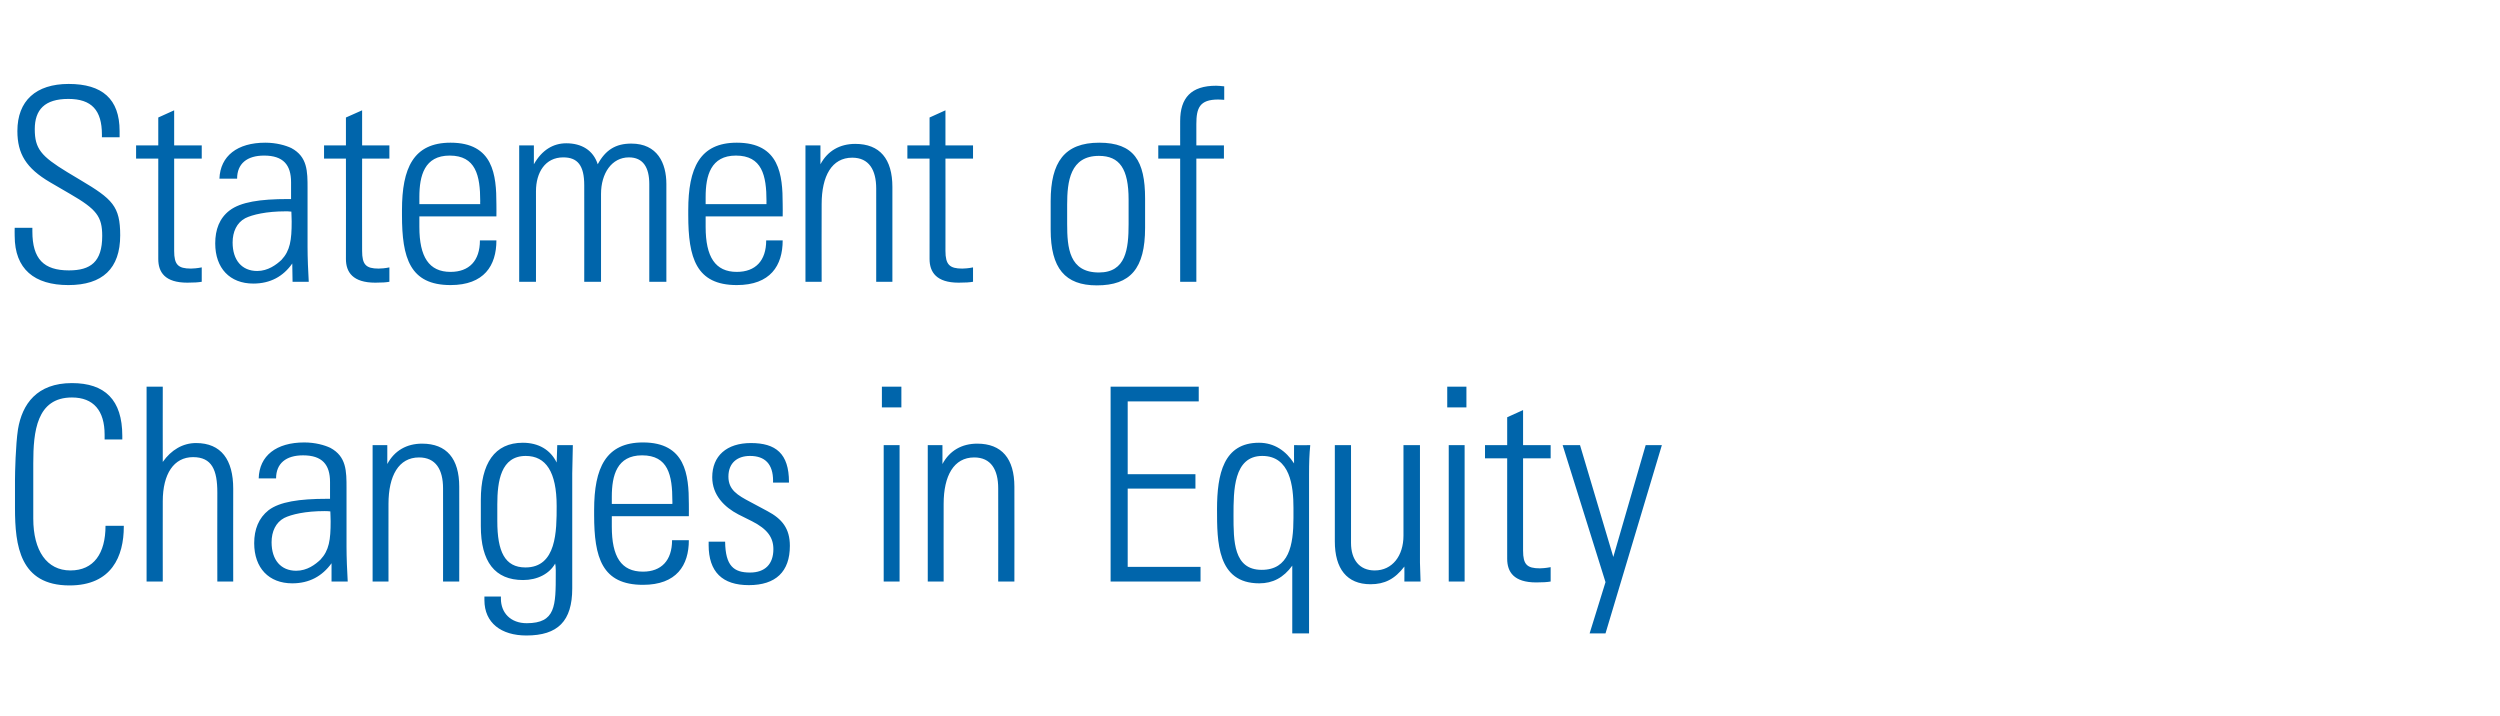 <?xml version="1.0" standalone="no"?><!DOCTYPE svg PUBLIC "-//W3C//DTD SVG 1.1//EN" "http://www.w3.org/Graphics/SVG/1.1/DTD/svg11.dtd"><svg xmlns="http://www.w3.org/2000/svg" version="1.1" width="834px" height="238.8px" viewBox="0 -18 834 238.8" style="top:-18px"><desc>Statement of Changes in Equity</desc><defs/><g id="Polygon335023"><path d="m34.9 128.6c0 0 .02-1.56 0-1.6c0-8-3.7-12.4-10.9-12.4c-11.8 0-12.9 11.4-12.9 21.9c0 0 0 18.5 0 18.5c0 10.7 4.5 17.3 12.4 17.3c7.8 0 11.7-5.7 11.7-14.9c-.01-.03 6.1 0 6.1 0c0 0 .01.33 0 .3c0 9.8-4 19.6-18.1 19.6c-16.6 0-18.2-13.3-18.2-25.8c0 0 0-9.4 0-9.4c0-2.3.2-11.6 1-16.9c1.4-8.4 6.3-15.4 18-15.4c11 0 16.8 5.6 16.8 17.6c-.03 0 0 1.2 0 1.2l-5.9 0zm14-17.6l5.4 0c0 0-.03 25.13 0 25.1c2.8-4 6.7-6.3 11.1-6.3c8.4 0 12.4 5.6 12.4 15.2c-.04.04 0 31 0 31l-5.3 0c0 0-.05-29.7 0-29.7c0-7.5-1.8-11.8-8.1-11.8c-6.4 0-10.1 5.6-10.1 14.7c-.03-.02 0 26.8 0 26.8l-5.4 0l0-65zm61.3 20.4c5.4 2.9 5.4 7.8 5.4 13.4c0 0 0 19.7 0 19.7c0 3.3.2 8.3.4 11.5c0 0-5.4 0-5.4 0c0-1.4 0-5.1 0-6.1c-3.1 4.3-7.4 6.7-13.1 6.7c-7.8 0-12.7-5.1-12.7-13.4c0-4.6 1.5-8.4 4.8-11c3.7-2.8 10.2-3.8 19.5-3.8c.01-.03 1 0 1 0c0 0 0-5.61 0-5.6c0-5.8-2.6-8.9-9-8.9c-5.7 0-9 2.7-9 7.7c0 0-5.8 0-5.8 0c.2-7.6 5.9-12 15.2-12c3.7 0 6.8.9 8.7 1.8zm-11.4 41c3.7 0 6.4-2.1 8.1-3.7c2.9-3.1 3.4-6.6 3.4-12.8c0-1.7-.1-2.3-.1-3.3c-.8-.1-1.4-.1-1.9-.1c-6.4 0-11.1 1.1-13.5 2.3c-2.8 1.5-4.2 4.5-4.2 8.1c0 5.9 3.1 9.5 8.2 9.5zm54.4-28c.04.01 0 31.6 0 31.6l-5.4 0c0 0 .04-31.14 0-31.1c0-6.2-2.4-10.3-8-10.3c-6.8 0-10.2 6.1-10.2 15.5c-.03-.02 0 25.9 0 25.9l-5.3 0l0-45.5l4.9 0c0 0 .01 6.35 0 6.3c2.4-4.5 6.5-6.8 11.6-6.8c8.2 0 12.4 5 12.4 14.4zm32.5-8.1c0-.8.1-2.9.2-5.8c0 0 5.2 0 5.2 0c-.1 5.4-.2 8-.2 9.4c0 0 0 38.4 0 38.4c0 10.9-4.8 15.7-15.3 15.7c-8.4 0-14-4.2-14-11.8c.03.01 0-1.2 0-1.2l5.5 0c0 0 .02.67 0 .7c0 4.8 3.3 8.2 8.6 8.2c9.7 0 9.7-5.8 9.7-16.6c0 0 0-1.1 0-1.1c0-1-.1-1.8-.2-2.2c-1.9 3.4-5.9 5.5-10.7 5.5c-9.4 0-14.1-6.1-14.1-18c0 0 0-8.7 0-8.7c0-12.2 4.6-19.1 14-19.1c5.2 0 9.2 2.3 11.3 6.6zm-10.3-2.2c-8.3 0-9.5 8.4-9.5 16.2c0 0 0 5.5 0 5.5c0 10.2 2.5 15.5 9.4 15.5c10.4 0 10.4-12.2 10.4-20.5c0-11.4-3.6-16.7-10.3-16.7zm54.4 16c.03-.02 0 4.1 0 4.1l-25.7 0c0 0-.01 3.53 0 3.5c0 10 3.1 15 10.4 15c6.1 0 9.7-3.7 9.7-10.5c0 0 5.6 0 5.6 0c0 8.4-4.1 14.9-15.3 14.9c-13.7 0-16.3-9.1-16.3-23.3c0 0 0-1.7 0-1.7c0-14 3.9-22.5 16.3-22.5c14.2 0 15.3 10.8 15.3 20.5zm-5.5 0c0 0 .04-1.01 0-1c0-8.6-1.4-15.2-10.1-15.2c-8.4 0-10.1 6.7-10.1 13.8c-.01.04 0 2.4 0 2.4l20.2 0zm38.9-7.3c-.04-.01 0 .2 0 .2l-5.3 0c0 0-.05-.57 0-.6c0-5.6-2.7-8.3-7.7-8.3c-4.2 0-7.2 2.3-7.2 6.9c0 4.4 3 6.2 7.4 8.5c0 0 5.6 3 5.6 3c4.9 2.6 7.5 5.8 7.5 11.6c0 8.6-4.7 13.1-13.7 13.1c-8.8 0-13.4-4.4-13.4-13.4c.03.05 0-1.1 0-1.1c0 0 5.52-.02 5.5 0c.1 8.1 2.9 10.3 8.3 10.3c5 0 7.8-2.8 7.8-7.8c0-3.9-2-6.7-7.1-9.3c0 0-4.6-2.3-4.6-2.3c-4.6-2.4-8.7-6.4-8.7-12.4c0-7.1 4.8-11.4 12.9-11.4c8.3 0 12.7 3.5 12.7 13zm37.5-31.8l0 6.9l-6.5 0l0-6.9l6.5 0zm-5.9 19.5l5.3 0l0 45.5l-5.3 0l0-45.5zm43.6 13.9c.04.01 0 31.6 0 31.6l-5.4 0c0 0 .04-31.14 0-31.1c0-6.2-2.4-10.3-8-10.3c-6.8 0-10.2 6.1-10.2 15.5c-.03-.02 0 25.9 0 25.9l-5.3 0l0-45.5l4.9 0c0 0 .01 6.35 0 6.3c2.4-4.5 6.5-6.8 11.6-6.8c8.2 0 12.4 5 12.4 14.4zm61.5-33.4l0 4.9l-23.7 0l0 24.3l22.6 0l0 4.8l-22.6 0l0 26.1l24.3 0l0 4.9l-30 0l0-65l29.4 0zm31.8 25.6c-.04-.02 0-6.1 0-6.1c0 0 5.36.05 5.4 0c-.3 3.1-.4 5.7-.4 9.9c0-.04 0 52.9 0 52.9l-5.6 0c0 0 .02-22.61 0-22.6c-2.9 4-6.5 5.9-11 5.9c-14.1 0-14.1-13.9-14.1-24.7c0-11.8 2.2-22.2 14-22.2c5.1 0 9 2.7 11.7 6.9zm-10.8 35.5c9.1 0 10.6-8.2 10.6-17.3c0 0 0-3.4 0-3.4c0-7.2-1.1-17.3-10.4-17.3c-9.6 0-9.6 11.6-9.6 19.8c0 8.6 0 18.2 9.4 18.2zm24.4-41.6l5.4 0c0 0 .02 32.63 0 32.6c0 5.6 2.8 9.2 7.9 9.2c5.9 0 9.6-4.9 9.6-11.6c-.02 0 0-30.2 0-30.2l5.5 0c0 0-.03 39.2 0 39.2c0 1 .1 3 .2 6.3c-.05 0-5.4 0-5.4 0c0 0 .04-5.04 0-5c-3.2 4.2-6.6 5.9-11.3 5.9c-7.9 0-11.9-5.2-11.9-14.3c.02-.01 0-32.1 0-32.1zm43.9-19.5l0 6.9l-6.4 0l0-6.9l6.4 0zm-5.9 19.5l5.3 0l0 45.5l-5.3 0l0-45.5zm24.8 0l9.2 0l0 4.4l-9.2 0c0 0-.01 30.84 0 30.8c0 4.6 1.3 5.9 5.6 5.9c.7 0 2.1-.1 3.6-.4c0 0 0 4.8 0 4.8c-1.2.2-2.5.3-4.8.3c-7.5 0-9.7-3.5-9.7-7.9c-.02.04 0-33.5 0-33.5l-7.4 0l0-4.4l7.4 0l0-9.3l5.3-2.4l0 11.7zm19 0l11.1 37.3l10.8-37.3l5.4 0l-18.8 62.8l-5.3 0l5.3-17.1l-14.3-45.7l5.8 0z" stroke="none" fill="#0065ab"/></g><g id="Polygon335022"><path d="m39.9 25.7c-.03-.01 0 2.1 0 2.1l-5.9 0c0 0 .02-.85 0-.9c0-8.1-3.4-11.9-11.2-11.9c-7.9 0-11.2 3.6-11.2 10.1c0 6.5 2.1 9 10.8 14.3c0 0 4.5 2.7 4.5 2.7c10.6 6.3 13.2 8.7 13.2 18.4c0 11.1-5.9 16.6-17.3 16.6c-11.3 0-17.9-5.3-17.9-16.4c-.04 0 0-2.7 0-2.7l5.9 0c0 0 0 1.17 0 1.2c0 9.2 3.8 13 12.2 13c7.2 0 11.1-2.8 11.1-11.5c0-6.5-1.9-8.9-10.7-14c0 0-6.7-3.9-6.7-3.9c-8-4.7-10.9-9.5-10.9-17.1c0-10.1 6.2-15.7 17.1-15.7c11.2 0 17 5 17 15.7zm18.2 4.8l9.2 0l0 4.4l-9.2 0c0 0 0 30.84 0 30.8c0 4.6 1.3 5.9 5.6 5.9c.7 0 2.1-.1 3.6-.4c0 0 0 4.8 0 4.8c-1.2.2-2.5.3-4.8.3c-7.5 0-9.7-3.5-9.7-7.9c-.02.04 0-33.5 0-33.5l-7.4 0l0-4.4l7.4 0l0-9.3l5.3-2.4l0 11.7zm39.1.9c5.4 2.9 5.4 7.8 5.4 13.4c0 0 0 19.7 0 19.7c0 3.3.2 8.3.4 11.5c0 0-5.4 0-5.4 0c0-1.4-.1-5.1-.1-6.1c-3 4.3-7.3 6.7-13 6.7c-7.8 0-12.7-5.1-12.7-13.4c0-4.6 1.4-8.4 4.8-11c3.7-2.8 10.1-3.8 19.5-3.8c0-.03 1 0 1 0c0 0-.01-5.61 0-5.6c0-5.8-2.6-8.9-9-8.9c-5.7 0-9 2.7-9 7.7c0 0-5.9 0-5.9 0c.3-7.6 6-12 15.3-12c3.7 0 6.8.9 8.7 1.8zm-11.4 41c3.6 0 6.4-2.1 8.1-3.7c2.9-3.1 3.4-6.6 3.4-12.8c0-1.7-.1-2.3-.1-3.3c-.8-.1-1.5-.1-1.9-.1c-6.4 0-11.1 1.1-13.5 2.3c-2.8 1.5-4.2 4.5-4.2 8.1c0 5.9 3.1 9.5 8.2 9.5zm35-41.9l9.1 0l0 4.4l-9.1 0c0 0-.05 30.84 0 30.8c0 4.6 1.3 5.9 5.5 5.9c.8 0 2.2-.1 3.6-.4c0 0 0 4.8 0 4.8c-1.1.2-2.4.3-4.7.3c-7.5 0-9.8-3.5-9.8-7.9c.04.04 0-33.5 0-33.5l-7.3 0l0-4.4l7.3 0l0-9.3l5.4-2.4l0 11.7zm44.8 19.6c.04-.02 0 4.1 0 4.1l-25.7 0c0 0 0 3.53 0 3.5c0 10 3.2 15 10.4 15c6.2 0 9.8-3.7 9.8-10.5c0 0 5.5 0 5.5 0c0 8.4-4.1 14.9-15.3 14.9c-13.6 0-16.2-9.1-16.2-23.3c0 0 0-1.7 0-1.7c0-14 3.8-22.5 16.2-22.5c14.3 0 15.3 10.8 15.3 20.5zm-5.4 0c0 0-.05-1.01 0-1c0-8.6-1.5-15.2-10.2-15.2c-8.4 0-10.1 6.7-10.1 13.8c0 .04 0 2.4 0 2.4l20.3 0zm39.2-13.3c2.6-4.8 6-6.9 11.2-6.9c8.7 0 11.7 6.5 11.7 13.5c-.01.02 0 32.6 0 32.6l-5.7 0c0 0 .02-32.58 0-32.6c0-5.6-2.1-8.9-6.8-8.9c-5.7 0-9.3 5.3-9.3 12.2c.01-.04 0 29.3 0 29.3l-5.6 0c0 0 .03-32.22 0-32.2c0-6.6-2.2-9.3-7-9.3c-6 0-9.1 5-9.1 11.3c.02-.04 0 30.2 0 30.2l-5.6 0l0-45.5l4.9 0c0 0 0 6.26 0 6.3c2.7-4.8 6.5-7 10.8-7c5.1 0 9 2.3 10.5 7zm61.7 13.3c.05-.02 0 4.1 0 4.1l-25.7 0c0 0 .01 3.53 0 3.5c0 10 3.2 15 10.4 15c6.2 0 9.8-3.7 9.8-10.5c0 0 5.5 0 5.5 0c0 8.4-4.1 14.9-15.3 14.9c-13.6 0-16.2-9.1-16.2-23.3c0 0 0-1.7 0-1.7c0-14 3.8-22.5 16.2-22.5c14.3 0 15.3 10.8 15.3 20.5zm-5.4 0c0 0-.04-1.01 0-1c0-8.6-1.5-15.2-10.2-15.2c-8.4 0-10.1 6.7-10.1 13.8c.01.04 0 2.4 0 2.4l20.3 0zm42-5.7c.02.01 0 31.6 0 31.6l-5.4 0c0 0 .02-31.14 0-31.1c0-6.2-2.4-10.3-8-10.3c-6.8 0-10.2 6.1-10.2 15.5c-.05-.02 0 25.9 0 25.9l-5.4 0l0-45.5l5 0c0 0-.01 6.35 0 6.3c2.4-4.5 6.5-6.8 11.6-6.8c8.2 0 12.4 5 12.4 14.4zm17.7-13.9l9.2 0l0 4.4l-9.2 0c0 0 .03 30.84 0 30.8c0 4.6 1.4 5.9 5.6 5.9c.7 0 2.2-.1 3.6-.4c0 0 0 4.8 0 4.8c-1.2.2-2.4.3-4.8.3c-7.4 0-9.7-3.5-9.7-7.9c.02.04 0-33.5 0-33.5l-7.4 0l0-4.4l7.4 0l0-9.3l5.3-2.4l0 11.7zm66.6 17.7c0 0 0 9.8 0 9.8c0 13.6-4.9 19.2-16.1 19.2c-10.6 0-15.4-5.7-15.4-18.6c0 0 0-9.5 0-9.5c0-13 4.6-19.5 16.2-19.5c11.6 0 15.3 6.1 15.3 18.6zm-5.5.4c0-10.3-3-14.6-9.9-14.6c-9.6 0-10.6 8.5-10.6 16.3c0 0 0 6.4 0 6.4c0 8 .7 16.2 10.6 16.2c9 0 9.9-7.8 9.9-16.2c0 0 0-8.1 0-8.1zm31.9-33.3c-.3 0-1.3-.1-2-.1c-6.2 0-7.3 2.8-7.3 8.2c-.01.04 0 7.1 0 7.1l9.2 0l0 4.4l-9.2 0l0 41.1l-5.4 0l0-41.1l-7.3 0l0-4.4l7.3 0c0 0-.01-8.14 0-8.1c0-7.8 3.7-11.8 12-11.8c.6 0 1.8.1 2.7.2c0 0 0 4.5 0 4.5z" stroke="none" fill="#0065ab"/></g></svg>
